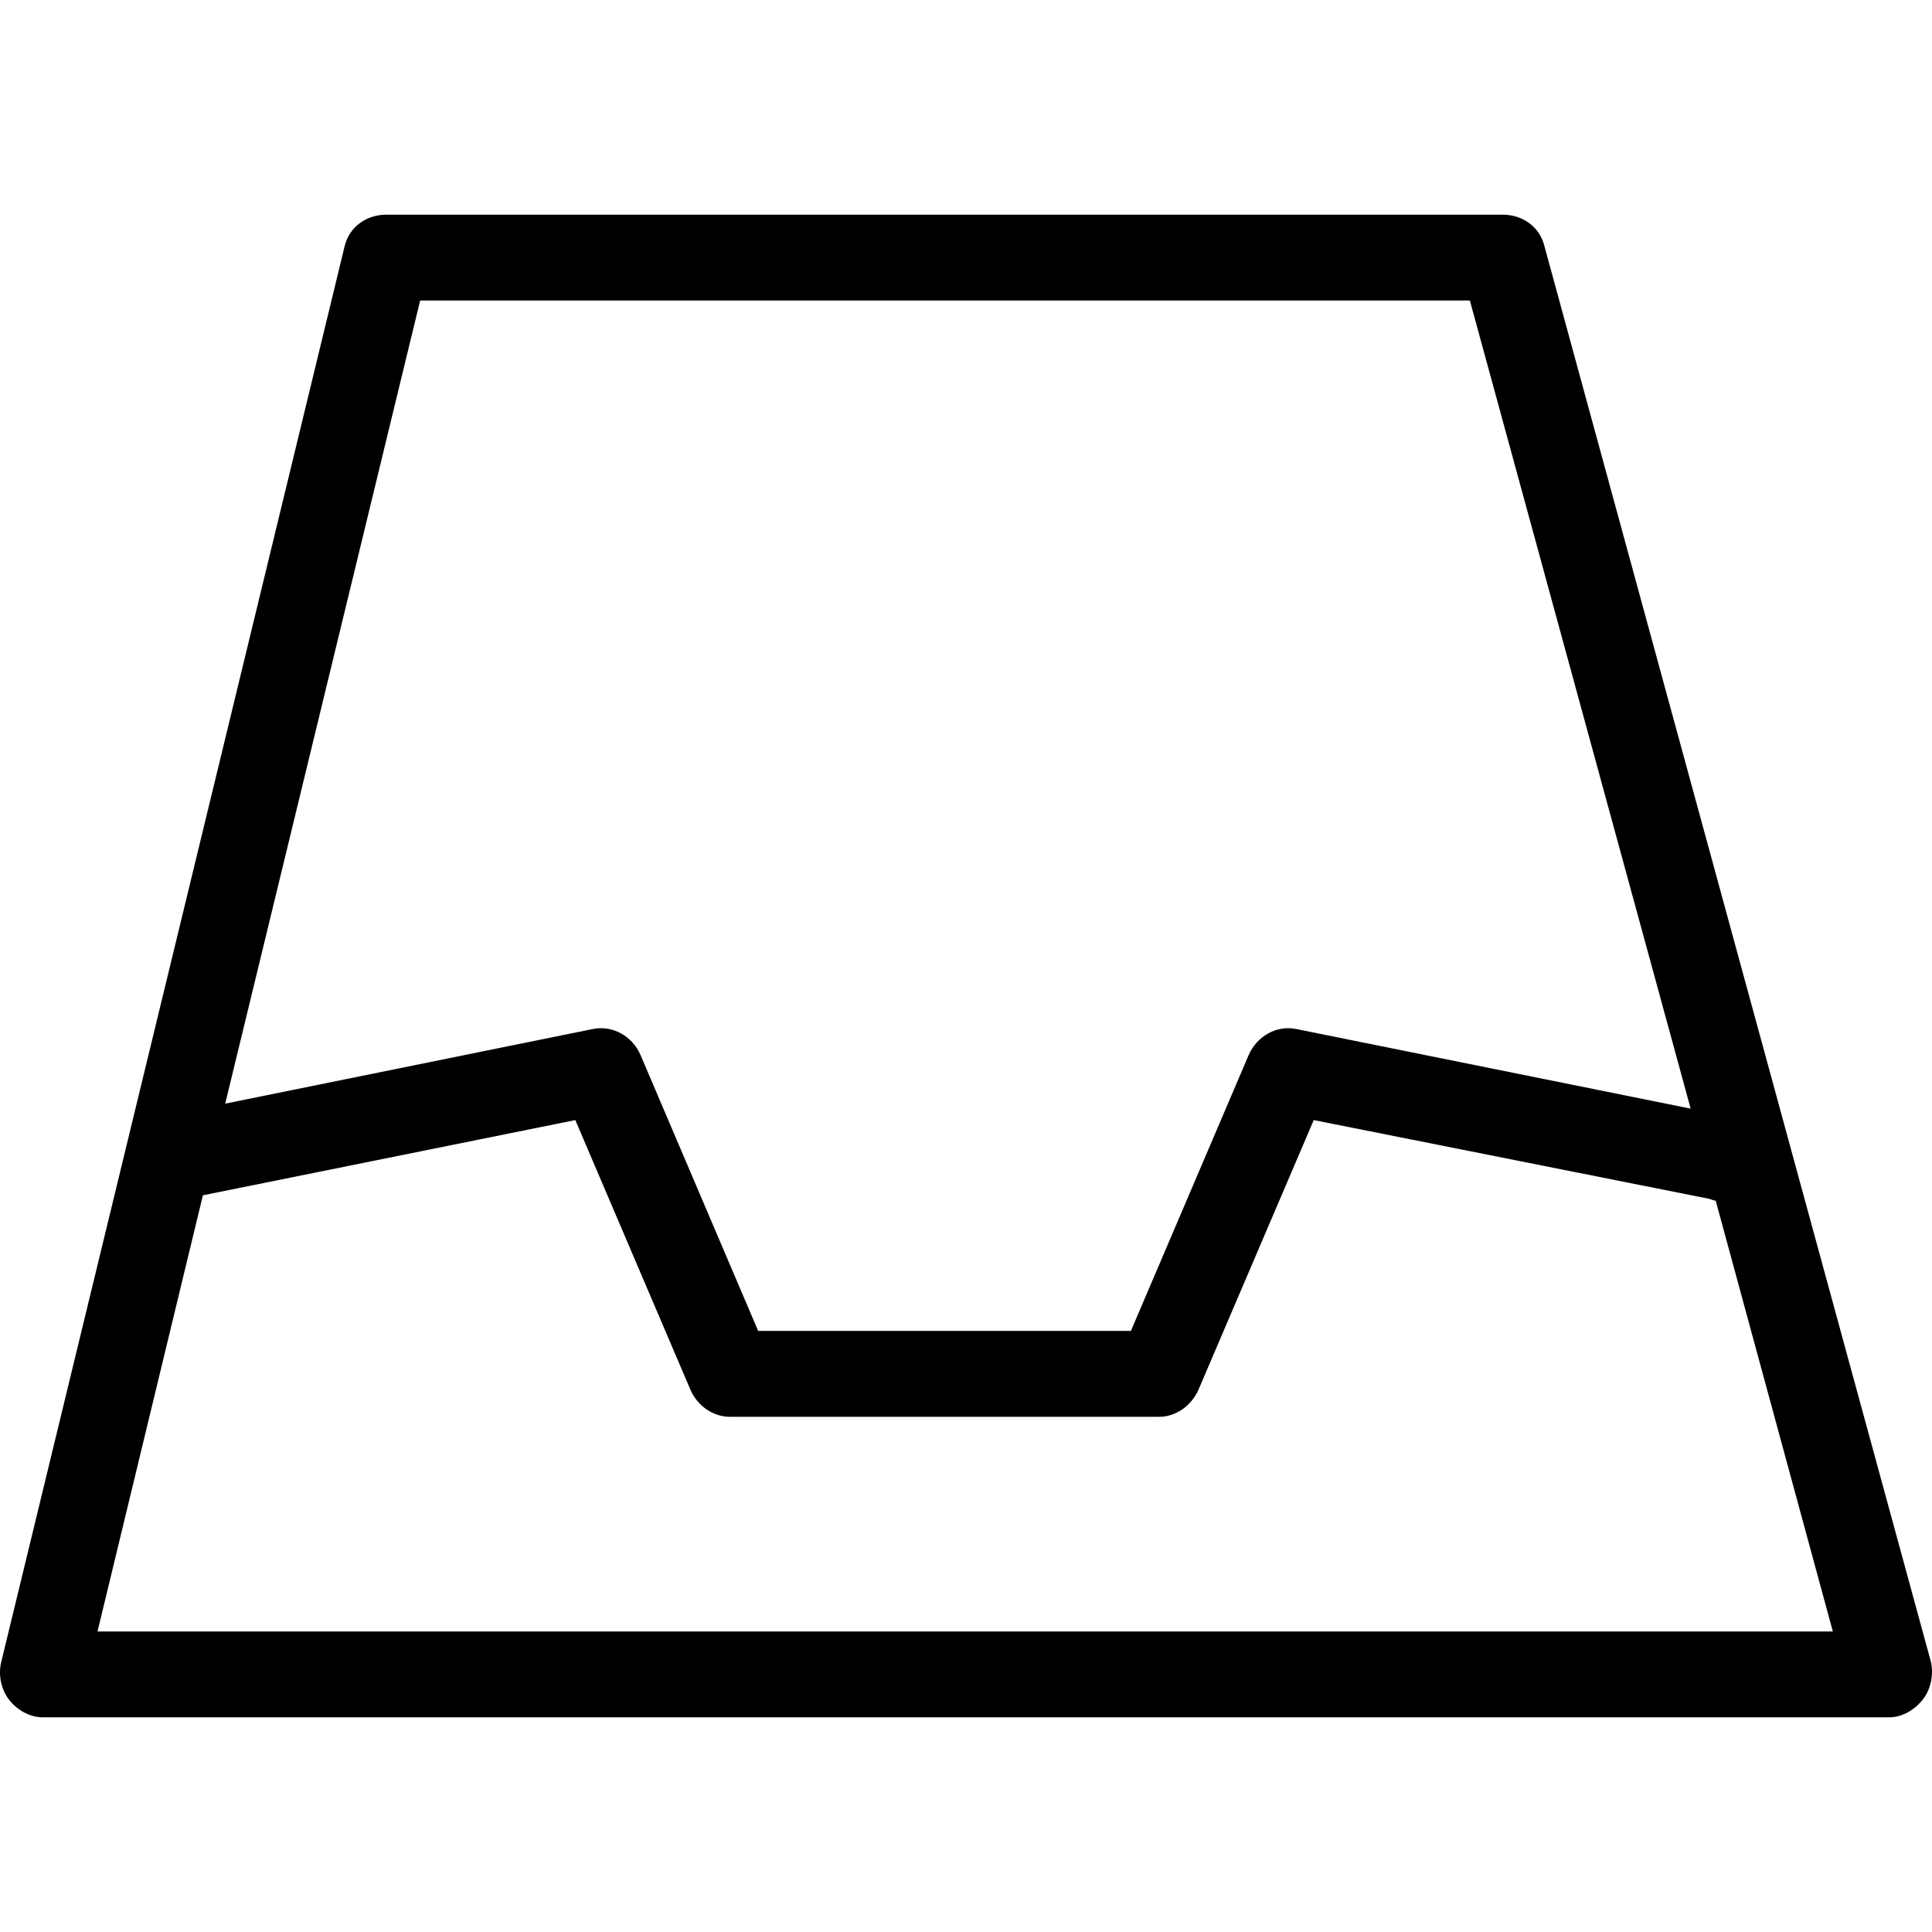 <?xml version="1.0" encoding="iso-8859-1"?>
<!-- Uploaded to: SVG Repo, www.svgrepo.com, Generator: SVG Repo Mixer Tools -->
<svg fill="#000000" height="800px" width="800px" version="1.1" id="Layer_1" xmlns="http://www.w3.org/2000/svg" xmlns:xlink="http://www.w3.org/1999/xlink" 
	 viewBox="0 0 512 512" xml:space="preserve">
<g>
	<g>
		<path d="M511.598,439.975l-102.4-375.08c-1.355-4.956-5.844-8.006-10.978-8.006H102.399c-5.256,0-9.822,3.206-11.056,8.317
			L0.321,440.478c-0.822,3.389-0.044,7.256,2.111,10c2.156,2.744,5.456,4.633,8.945,4.633H500.62c3.544,0,6.889-2.039,9.044-4.85
			C511.82,447.439,512.531,443.386,511.598,439.975z M111.343,79.645h278.189L448.04,293.8l-104.475-21.089
			c-5.367-1.122-10.589,2.022-12.689,6.967l-31.178,73.033h-98.778l-31.178-73.128c-2.111-4.944-7.4-7.983-12.689-6.872
			l-97.372,19.764L111.343,79.645z M25.843,432.355l27.928-115.589l98.694-19.933l30.5,71.444c1.789,4.189,5.9,7.189,10.456,7.189
			h113.778c4.555,0,8.666-3.094,10.455-7.283l30.5-71.35l104.722,20.85c0.606,0.125,1.205,0.495,1.806,0.52l31.039,114.153H25.843z"
			/>
	</g>
</g>
</svg>